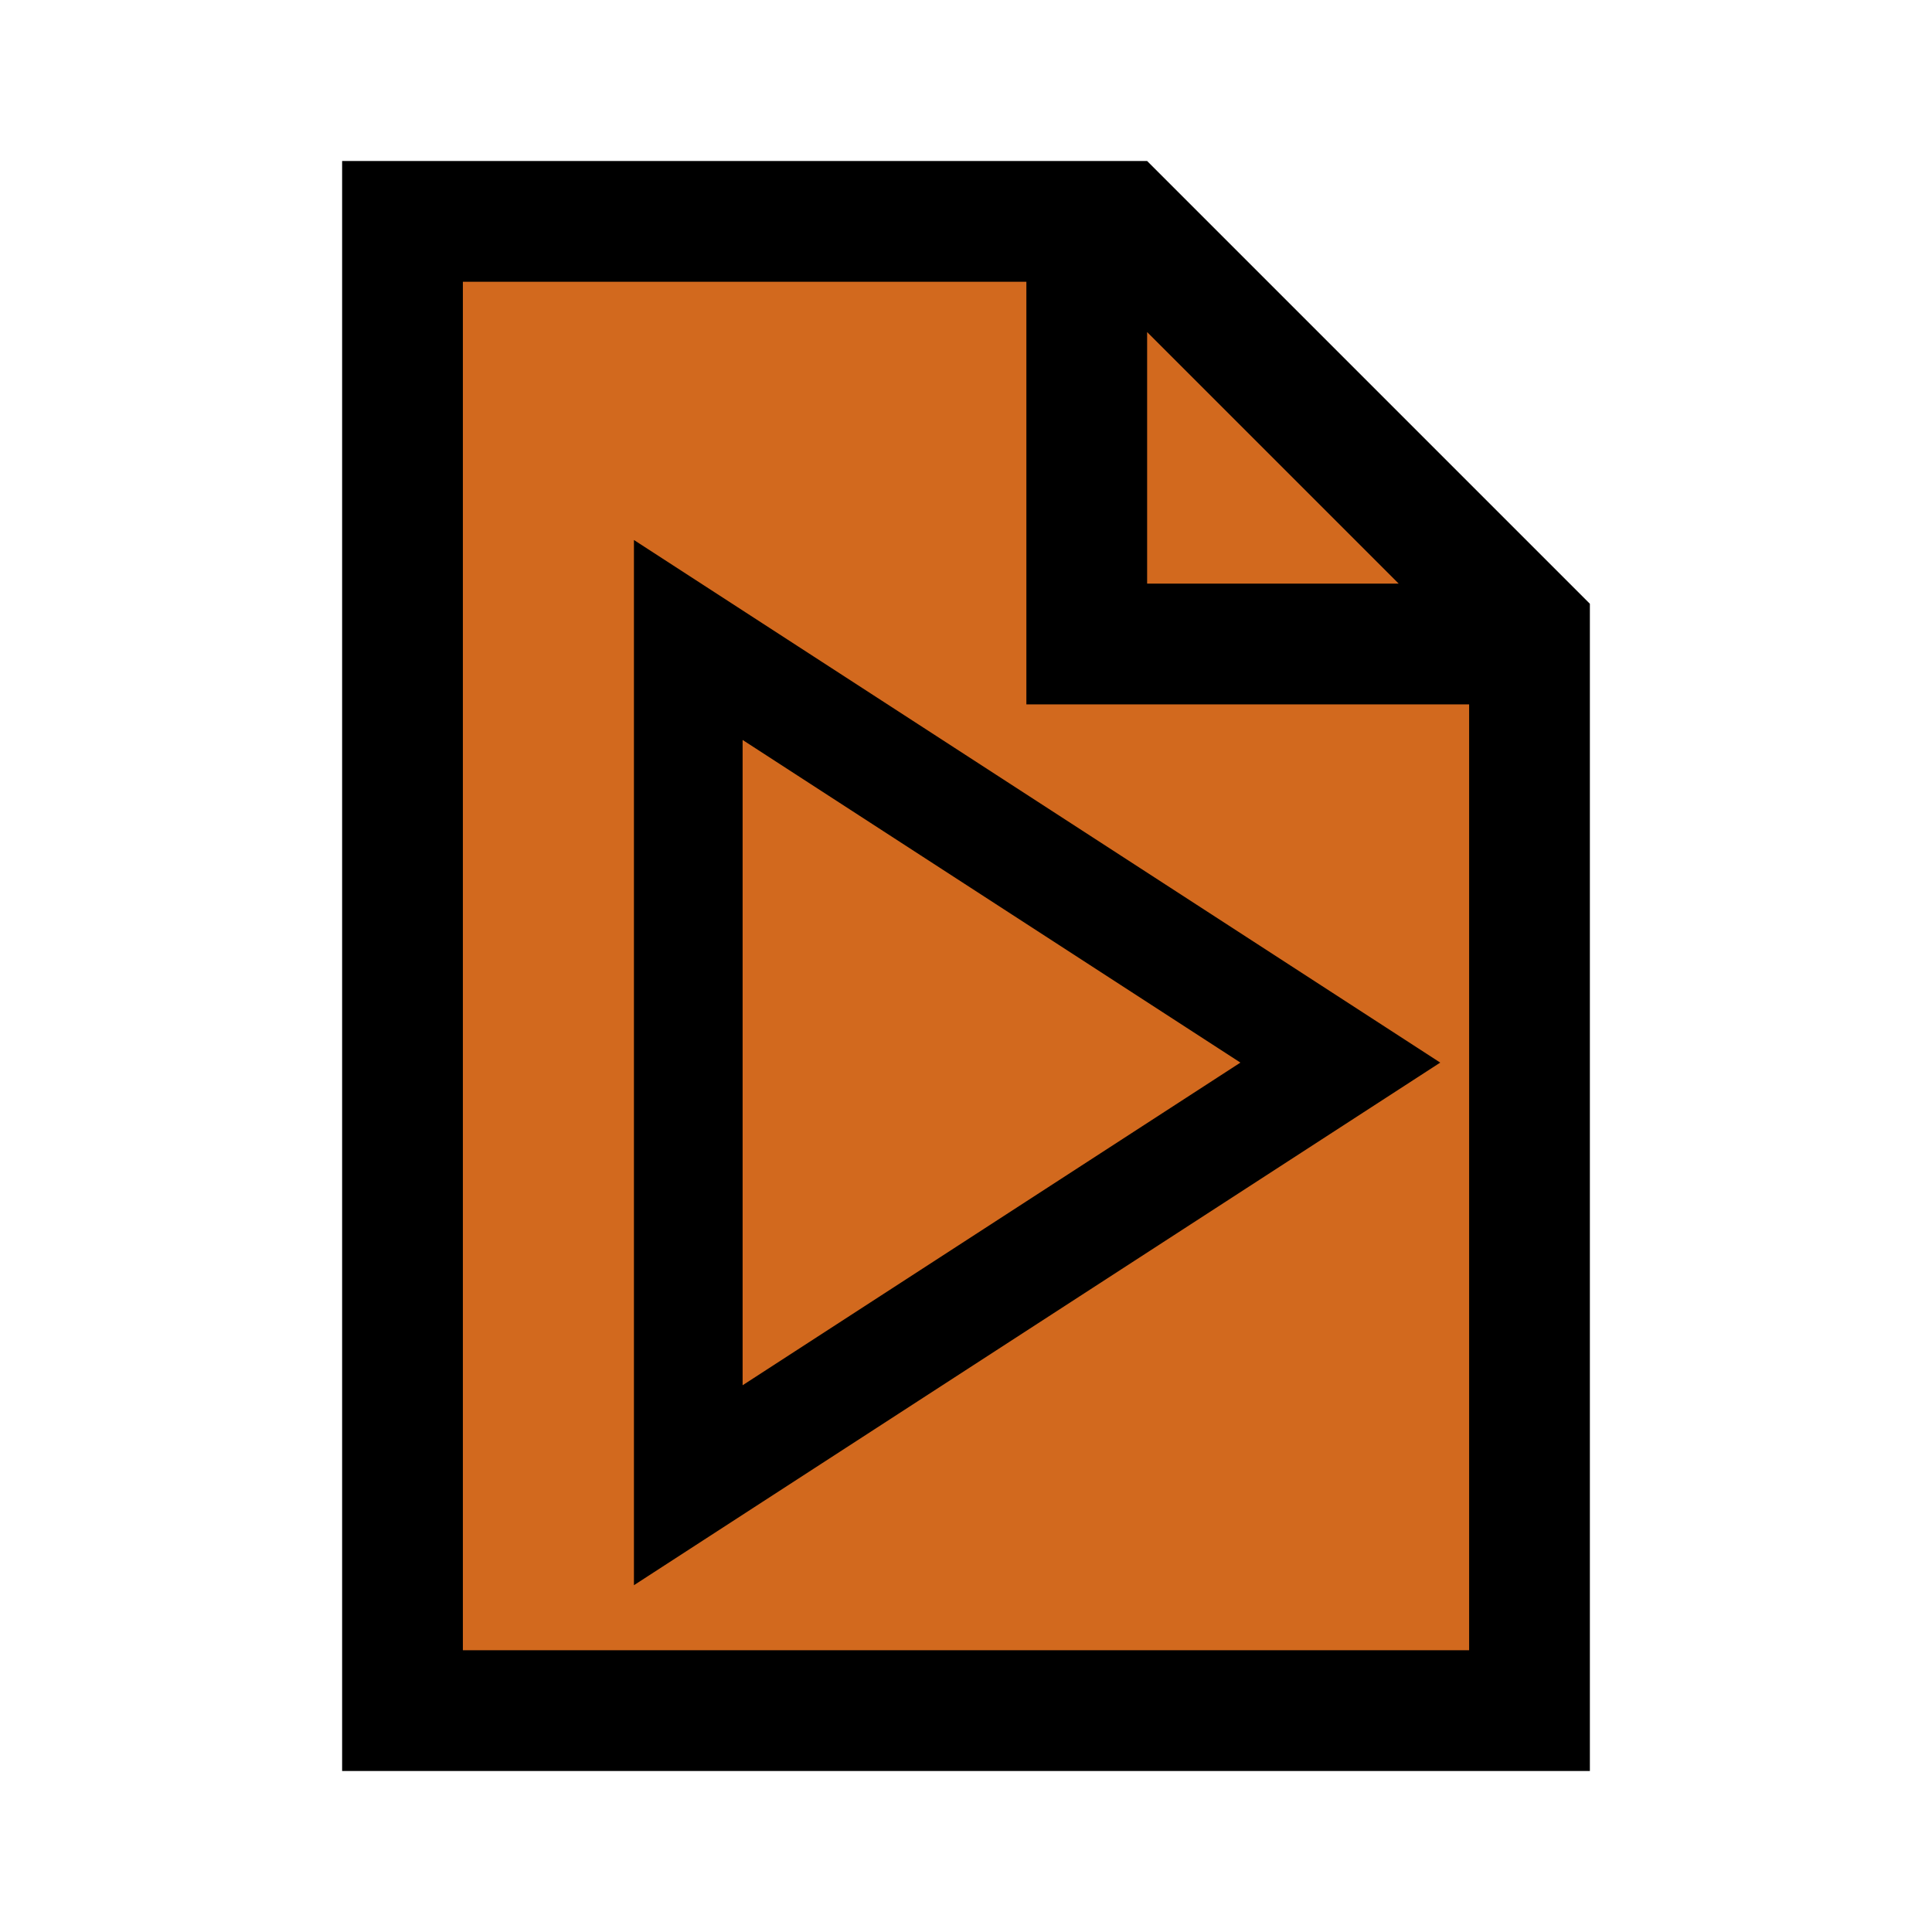 <svg viewBox="0 0 96 96" xmlns="http://www.w3.org/2000/svg" xmlns:xlink="http://www.w3.org/1999/xlink" id="Icons_Paper" overflow="hidden">
<path fill="chocolate" d="M20 10 L58 10 L75  38 L76 86 L20 86Z"/>
<path fill="black" d="M23 82 23 14 51 14 51 35 73 35 73 82 23 82ZM57 16.5 69.5 29 57 29 57 16.5ZM57 8 17 8 17 88 79 88 79 30 57 8Z"/>
<path stroke="black" stroke-width="7" transform="scale (0.6), translate(36 40)" d="M20 84.84 76.839 48 20 11.16ZM22 14.84 73.161 48 22 81.16Z"/></svg>